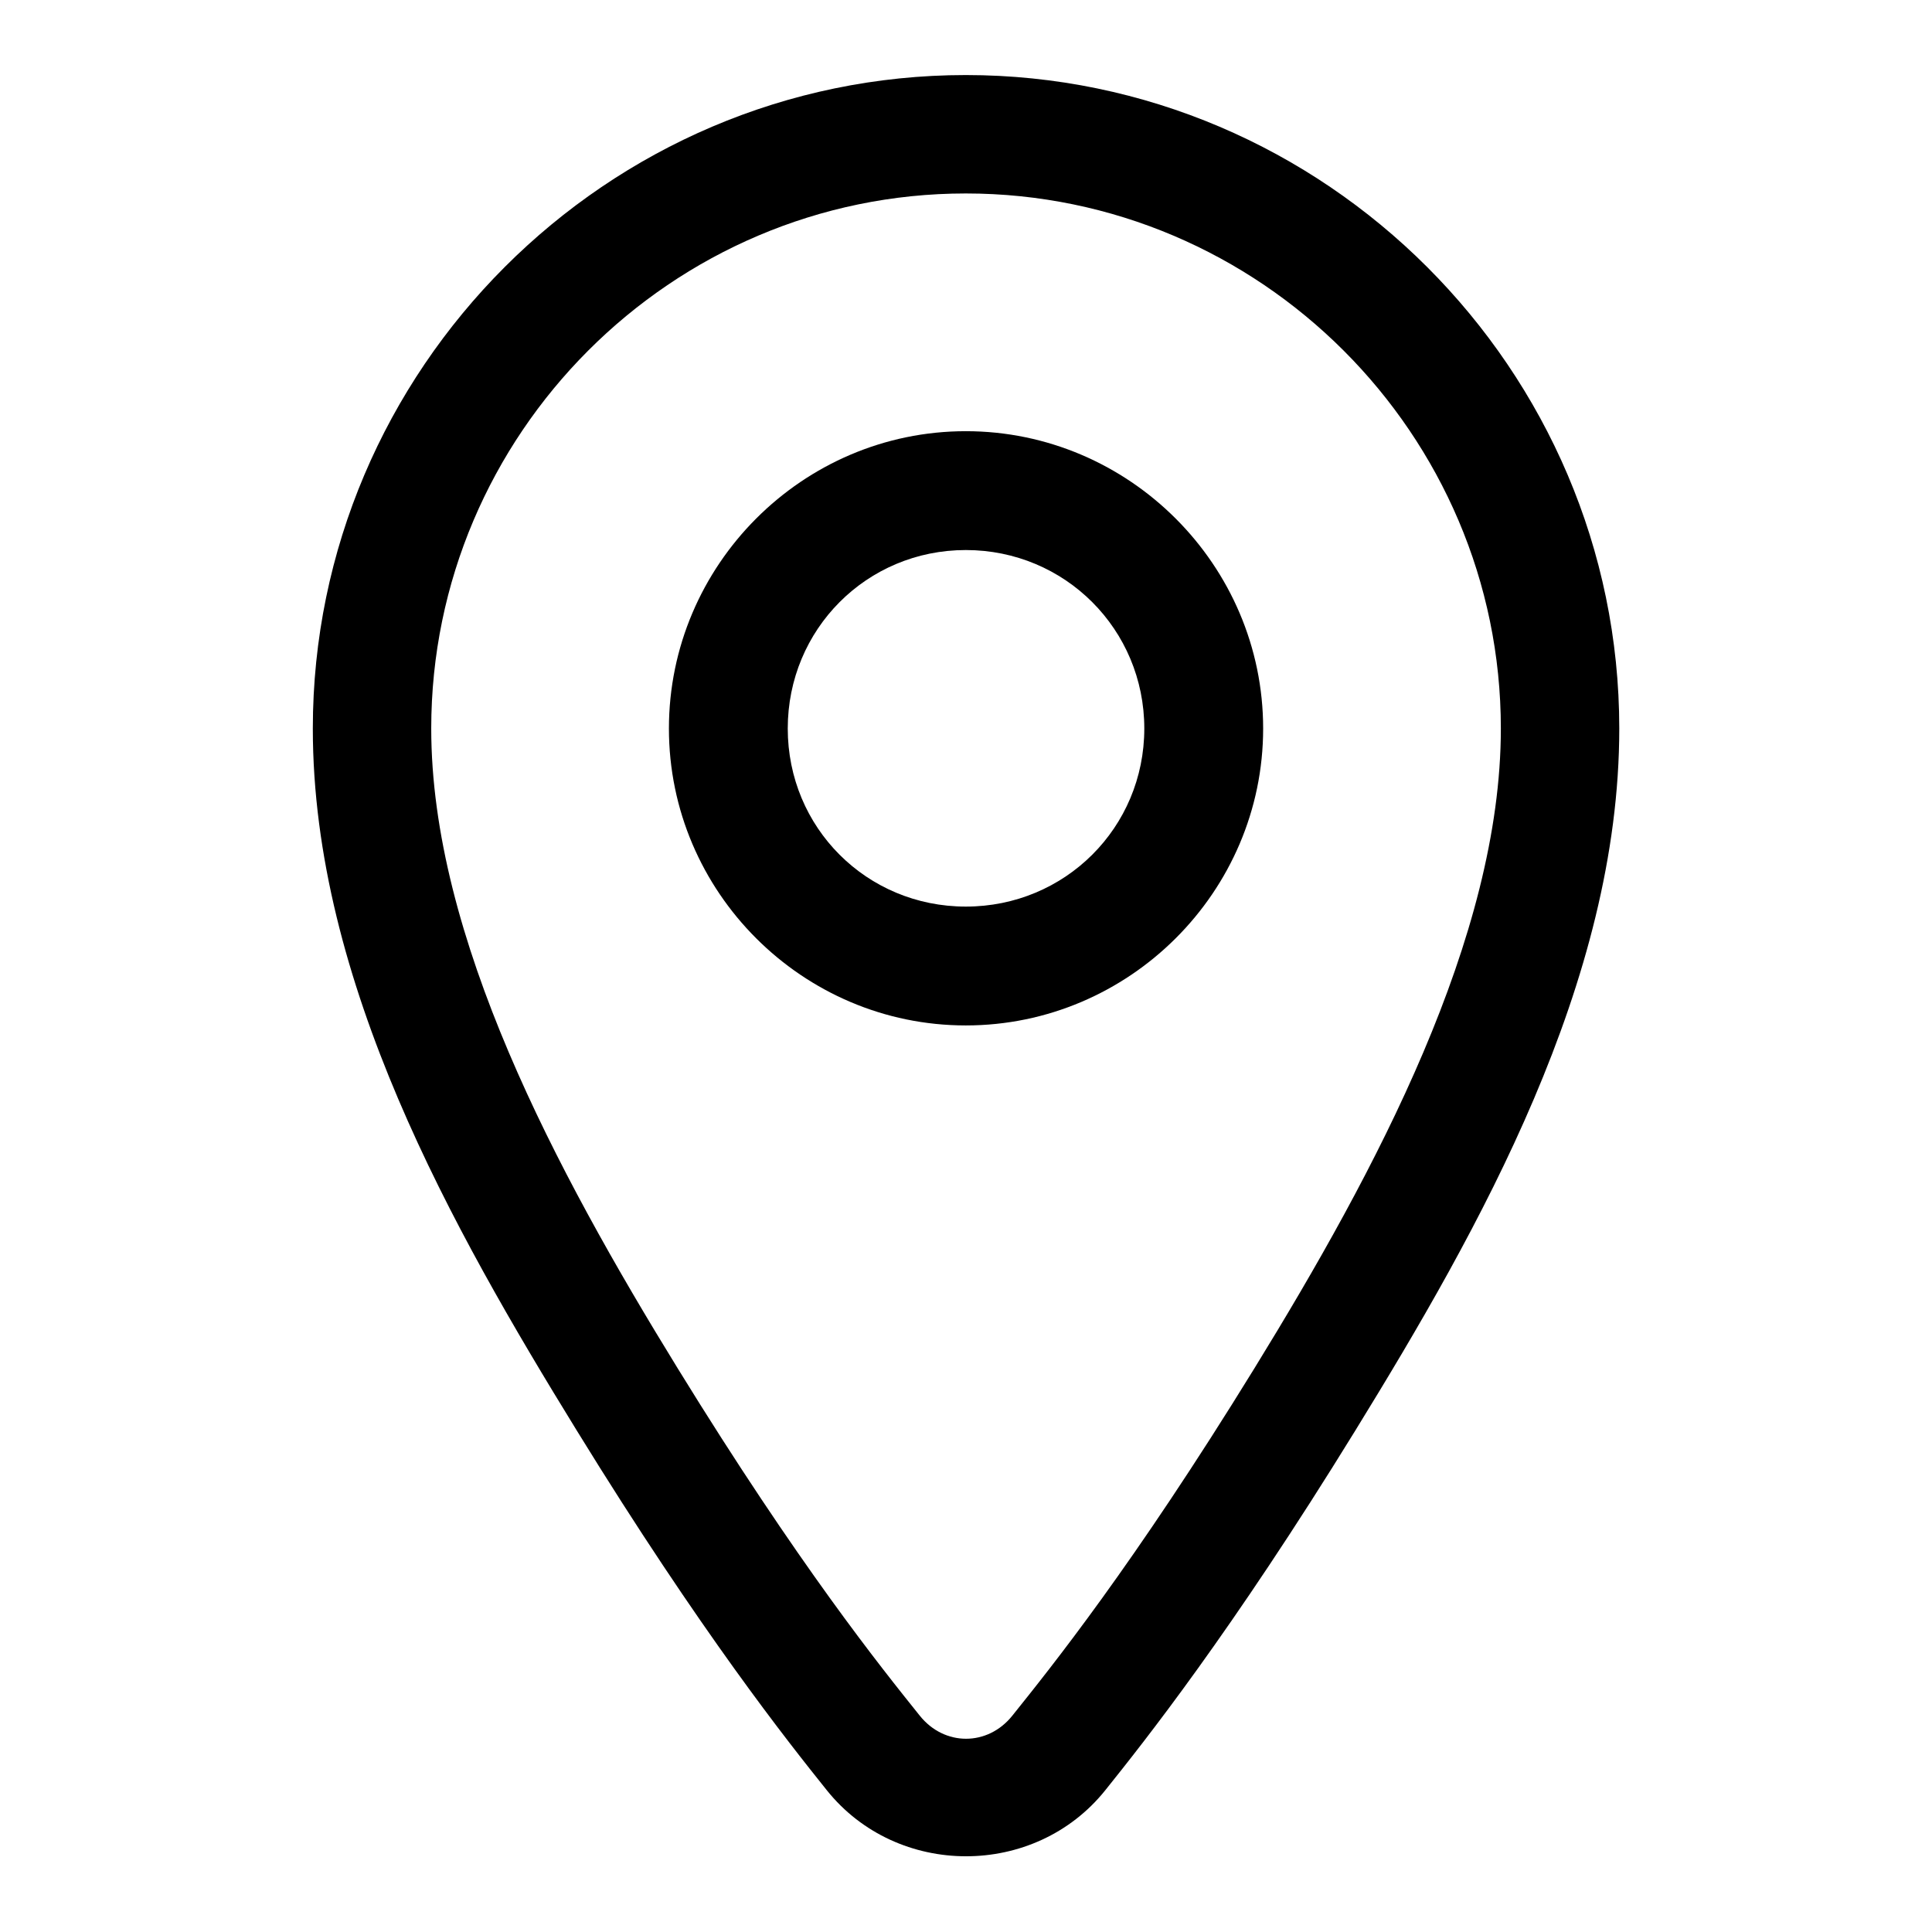 <?xml version="1.0" encoding="UTF-8"?>
<!-- Uploaded to: SVG Repo, www.svgrepo.com, Generator: SVG Repo Mixer Tools -->
<svg fill="#000000" width="800px" height="800px" version="1.1" viewBox="144 144 512 512" xmlns="http://www.w3.org/2000/svg">
 <g>
  <path d="m399.95 163.89c-95.176 0-173.05 78.008-173.05 173.17 0 67.23 37.035 132.56 69.965 186.07 33.012 53.645 56.008 82.516 66.246 95.301 18.688 23.336 55.113 23.336 73.801 0 10.238-12.785 33.234-41.656 66.246-95.301 32.93-53.512 69.965-118.84 69.965-186.07 0-95.172-77.996-173.17-173.17-173.17zm0 31.379c77.984 0 141.79 63.805 141.79 141.79 0 55.223-33.004 117.06-65.316 169.57-32.23 52.375-53.906 79.25-64.152 92.047-6.523 8.148-17.996 8.148-24.523 0-10.246-12.797-31.922-39.672-64.152-92.047-32.312-52.508-65.316-114.34-65.316-169.57 0-77.996 63.691-141.79 141.67-141.79z"/>
  <path d="m399.95 258.27c-43.289 0-78.68 35.508-78.68 78.797s35.391 78.684 78.68 78.684c43.289 0 78.797-35.391 78.797-78.684 0-43.289-35.508-78.797-78.797-78.797zm0 31.496c26.273 0 47.301 21.031 47.301 47.301 0 26.273-21.031 47.188-47.301 47.188-26.273 0-47.188-20.914-47.188-47.188s20.914-47.301 47.188-47.301z"/>
 </g>
</svg>